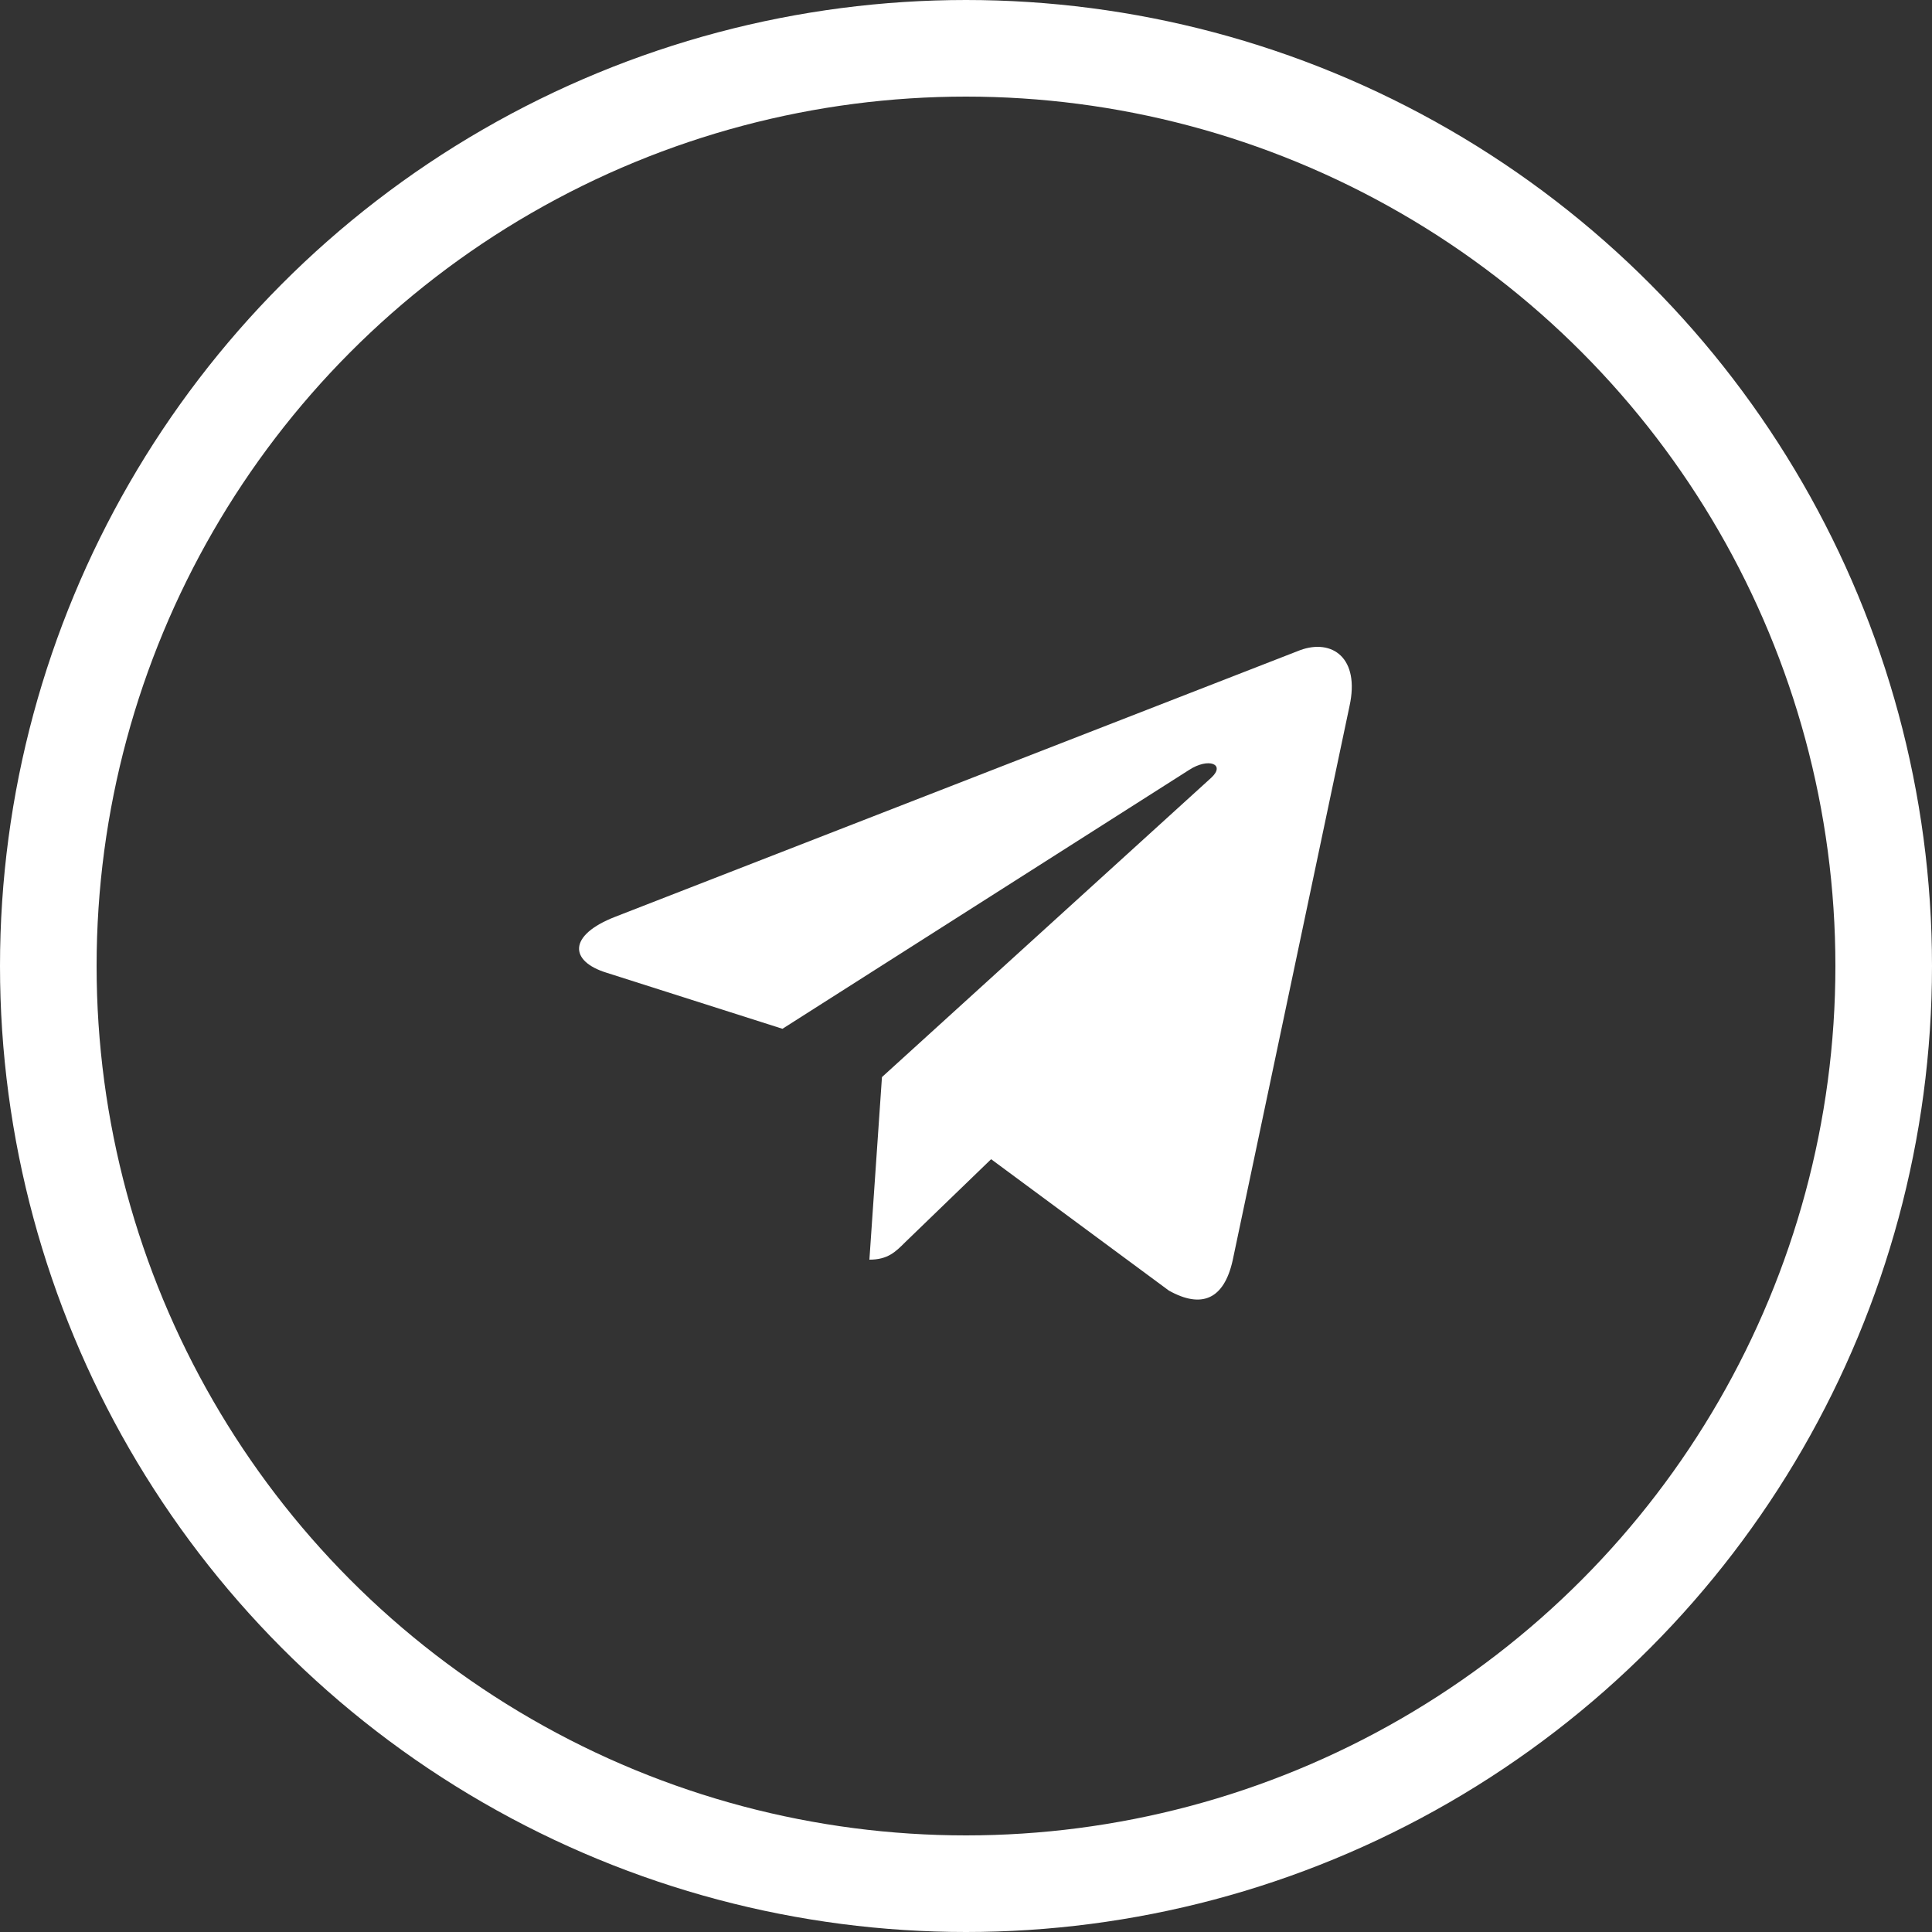<?xml version="1.0" encoding="UTF-8"?> <svg xmlns="http://www.w3.org/2000/svg" xmlns:xlink="http://www.w3.org/1999/xlink" width="20" height="20" viewBox="0 0 20 20" fill="none"><rect x="0" y="0" width="20" height="20" fill="#333333" stroke="none"/><desc> Created with Pixso. </desc><defs></defs><path id="tg" d="M13.97 7.31L12.76 13.05C12.67 13.45 12.44 13.55 12.1 13.36L10.26 12L9.37 12.86C9.27 12.96 9.19 13.04 9 13.04L9.13 11.15L12.54 8.05C12.69 7.91 12.51 7.84 12.31 7.97L8.1 10.65L6.28 10.07C5.89 9.95 5.88 9.68 6.37 9.49L13.46 6.73C13.79 6.61 14.08 6.81 13.97 7.31Z" fill="#FFFFFF" fill-opacity="1" fill-rule="nonzero"></path><circle id="Эллипс 2" cx="10" cy="10" r="9.5" stroke="#FFFFFF" stroke-opacity="1" stroke-width="1"></circle></svg> 